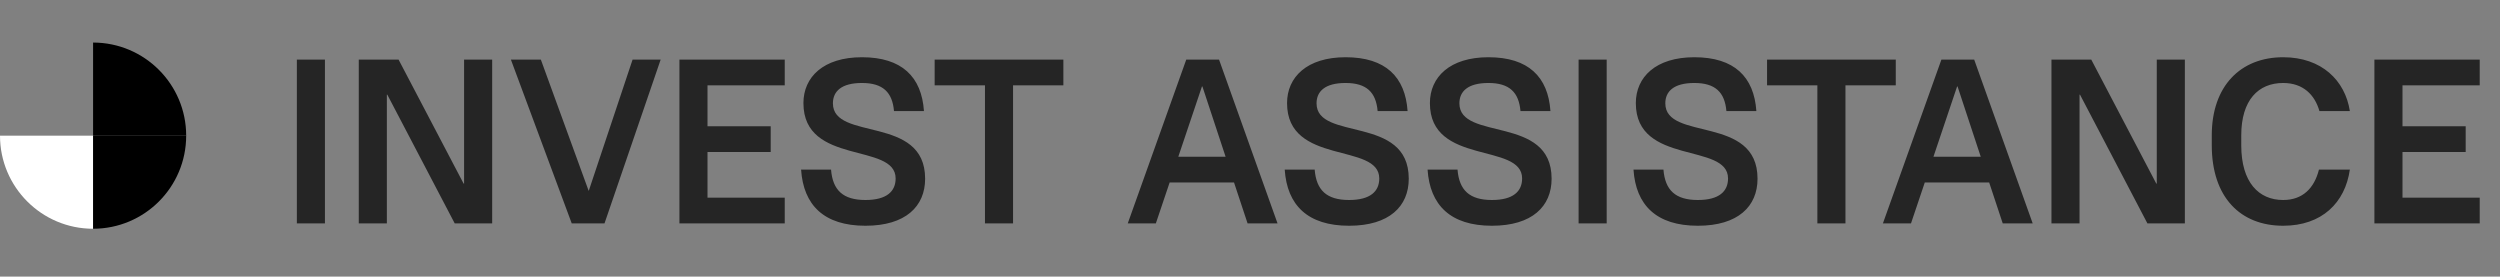 <?xml version="1.0" encoding="UTF-8"?> <svg xmlns="http://www.w3.org/2000/svg" width="235" height="26" viewBox="0 0 235 26" fill="none"><rect x="0" y="0" width="235" height="26" fill="#808080" stroke="none"/> <path d="M27.904 21H30.544V5.6H27.904V21ZM33.724 21H36.364V8.9H36.408L42.744 21H46.264V5.6H43.624V17.26H43.58L37.464 5.6H33.724V21ZM53.743 21H56.823L62.103 5.6H59.463L55.349 17.92H55.327L50.839 5.6H48.023L53.743 21ZM63.866 21H73.766V18.58H66.506V14.29H72.446V11.87H66.506V8.02H73.766V5.6H63.866V21ZM81.352 21.22C85.136 21.22 86.962 19.394 86.962 16.798C86.962 10.77 78.294 13.3 78.294 9.714C78.294 8.592 79.086 7.8 81.022 7.8C83.002 7.8 83.882 8.68 84.036 10.44H86.852C86.632 7.228 84.784 5.38 81.022 5.38C77.392 5.38 75.522 7.25 75.522 9.692C75.522 15.588 84.19 13.366 84.19 16.776C84.19 17.986 83.354 18.8 81.352 18.8C79.24 18.8 78.272 17.876 78.118 15.94H75.302C75.522 19.284 77.458 21.22 81.352 21.22ZM92.587 21H95.227V8.02H99.957V5.6H87.857V8.02H92.587V21ZM106.009 21H108.649L109.947 17.15H115.997L117.273 21H120.089L114.589 5.6H111.509L106.009 21ZM110.761 14.73L112.983 8.13H113.027L115.205 14.73H110.761ZM126.813 21.22C130.597 21.22 132.423 19.394 132.423 16.798C132.423 10.77 123.755 13.3 123.755 9.714C123.755 8.592 124.547 7.8 126.483 7.8C128.463 7.8 129.343 8.68 129.497 10.44H132.313C132.093 7.228 130.245 5.38 126.483 5.38C122.853 5.38 120.983 7.25 120.983 9.692C120.983 15.588 129.651 13.366 129.651 16.776C129.651 17.986 128.815 18.8 126.813 18.8C124.701 18.8 123.733 17.876 123.579 15.94H120.763C120.983 19.284 122.919 21.22 126.813 21.22ZM140.241 21.22C144.025 21.22 145.851 19.394 145.851 16.798C145.851 10.77 137.183 13.3 137.183 9.714C137.183 8.592 137.975 7.8 139.911 7.8C141.891 7.8 142.771 8.68 142.925 10.44H145.741C145.521 7.228 143.673 5.38 139.911 5.38C136.281 5.38 134.411 7.25 134.411 9.692C134.411 15.588 143.079 13.366 143.079 16.776C143.079 17.986 142.243 18.8 140.241 18.8C138.129 18.8 137.161 17.876 137.007 15.94H134.191C134.411 19.284 136.347 21.22 140.241 21.22ZM148.388 21H151.028V5.6H148.388V21ZM159.598 21.22C163.382 21.22 165.208 19.394 165.208 16.798C165.208 10.77 156.54 13.3 156.54 9.714C156.54 8.592 157.332 7.8 159.268 7.8C161.248 7.8 162.128 8.68 162.282 10.44H165.098C164.878 7.228 163.03 5.38 159.268 5.38C155.638 5.38 153.768 7.25 153.768 9.692C153.768 15.588 162.436 13.366 162.436 16.776C162.436 17.986 161.6 18.8 159.598 18.8C157.486 18.8 156.518 17.876 156.364 15.94H153.548C153.768 19.284 155.704 21.22 159.598 21.22ZM170.833 21H173.473V8.02H178.203V5.6H166.103V8.02H170.833V21ZM176.993 21H179.633L180.931 17.15H186.981L188.257 21H191.073L185.573 5.6H182.493L176.993 21ZM181.745 14.73L183.967 8.13H184.011L186.189 14.73H181.745ZM192.837 21H195.477V8.9H195.521L201.857 21H205.377V5.6H202.737V17.26H202.693L196.577 5.6H192.837V21ZM214.616 21.22C218.268 21.22 220.446 19.042 220.886 15.94H217.982C217.542 17.7 216.442 18.8 214.616 18.8C212.328 18.8 210.678 17.15 210.678 13.652V12.728C210.678 9.406 212.284 7.8 214.616 7.8C216.486 7.8 217.586 8.9 218.026 10.44H220.886C220.446 7.58 218.246 5.38 214.616 5.38C210.612 5.38 207.906 8.086 207.906 12.728V13.652C207.906 18.536 210.59 21.22 214.616 21.22ZM223.194 21H233.094V18.58H225.834V14.29H231.774V11.87H225.834V8.02H233.094V5.6H223.194V21Z" fill="#252525"></path> <path d="M17.501 12.751H8.75V4C13.583 4 17.501 7.928 17.501 12.751Z" fill="black"></path> <path d="M0 12.751H8.751V21.502C3.919 21.502 0 17.584 0 12.751Z" fill="white"></path> <path d="M17.501 12.751H8.75V21.502C13.583 21.502 17.501 17.584 17.501 12.751Z" fill="black"></path> </svg> 